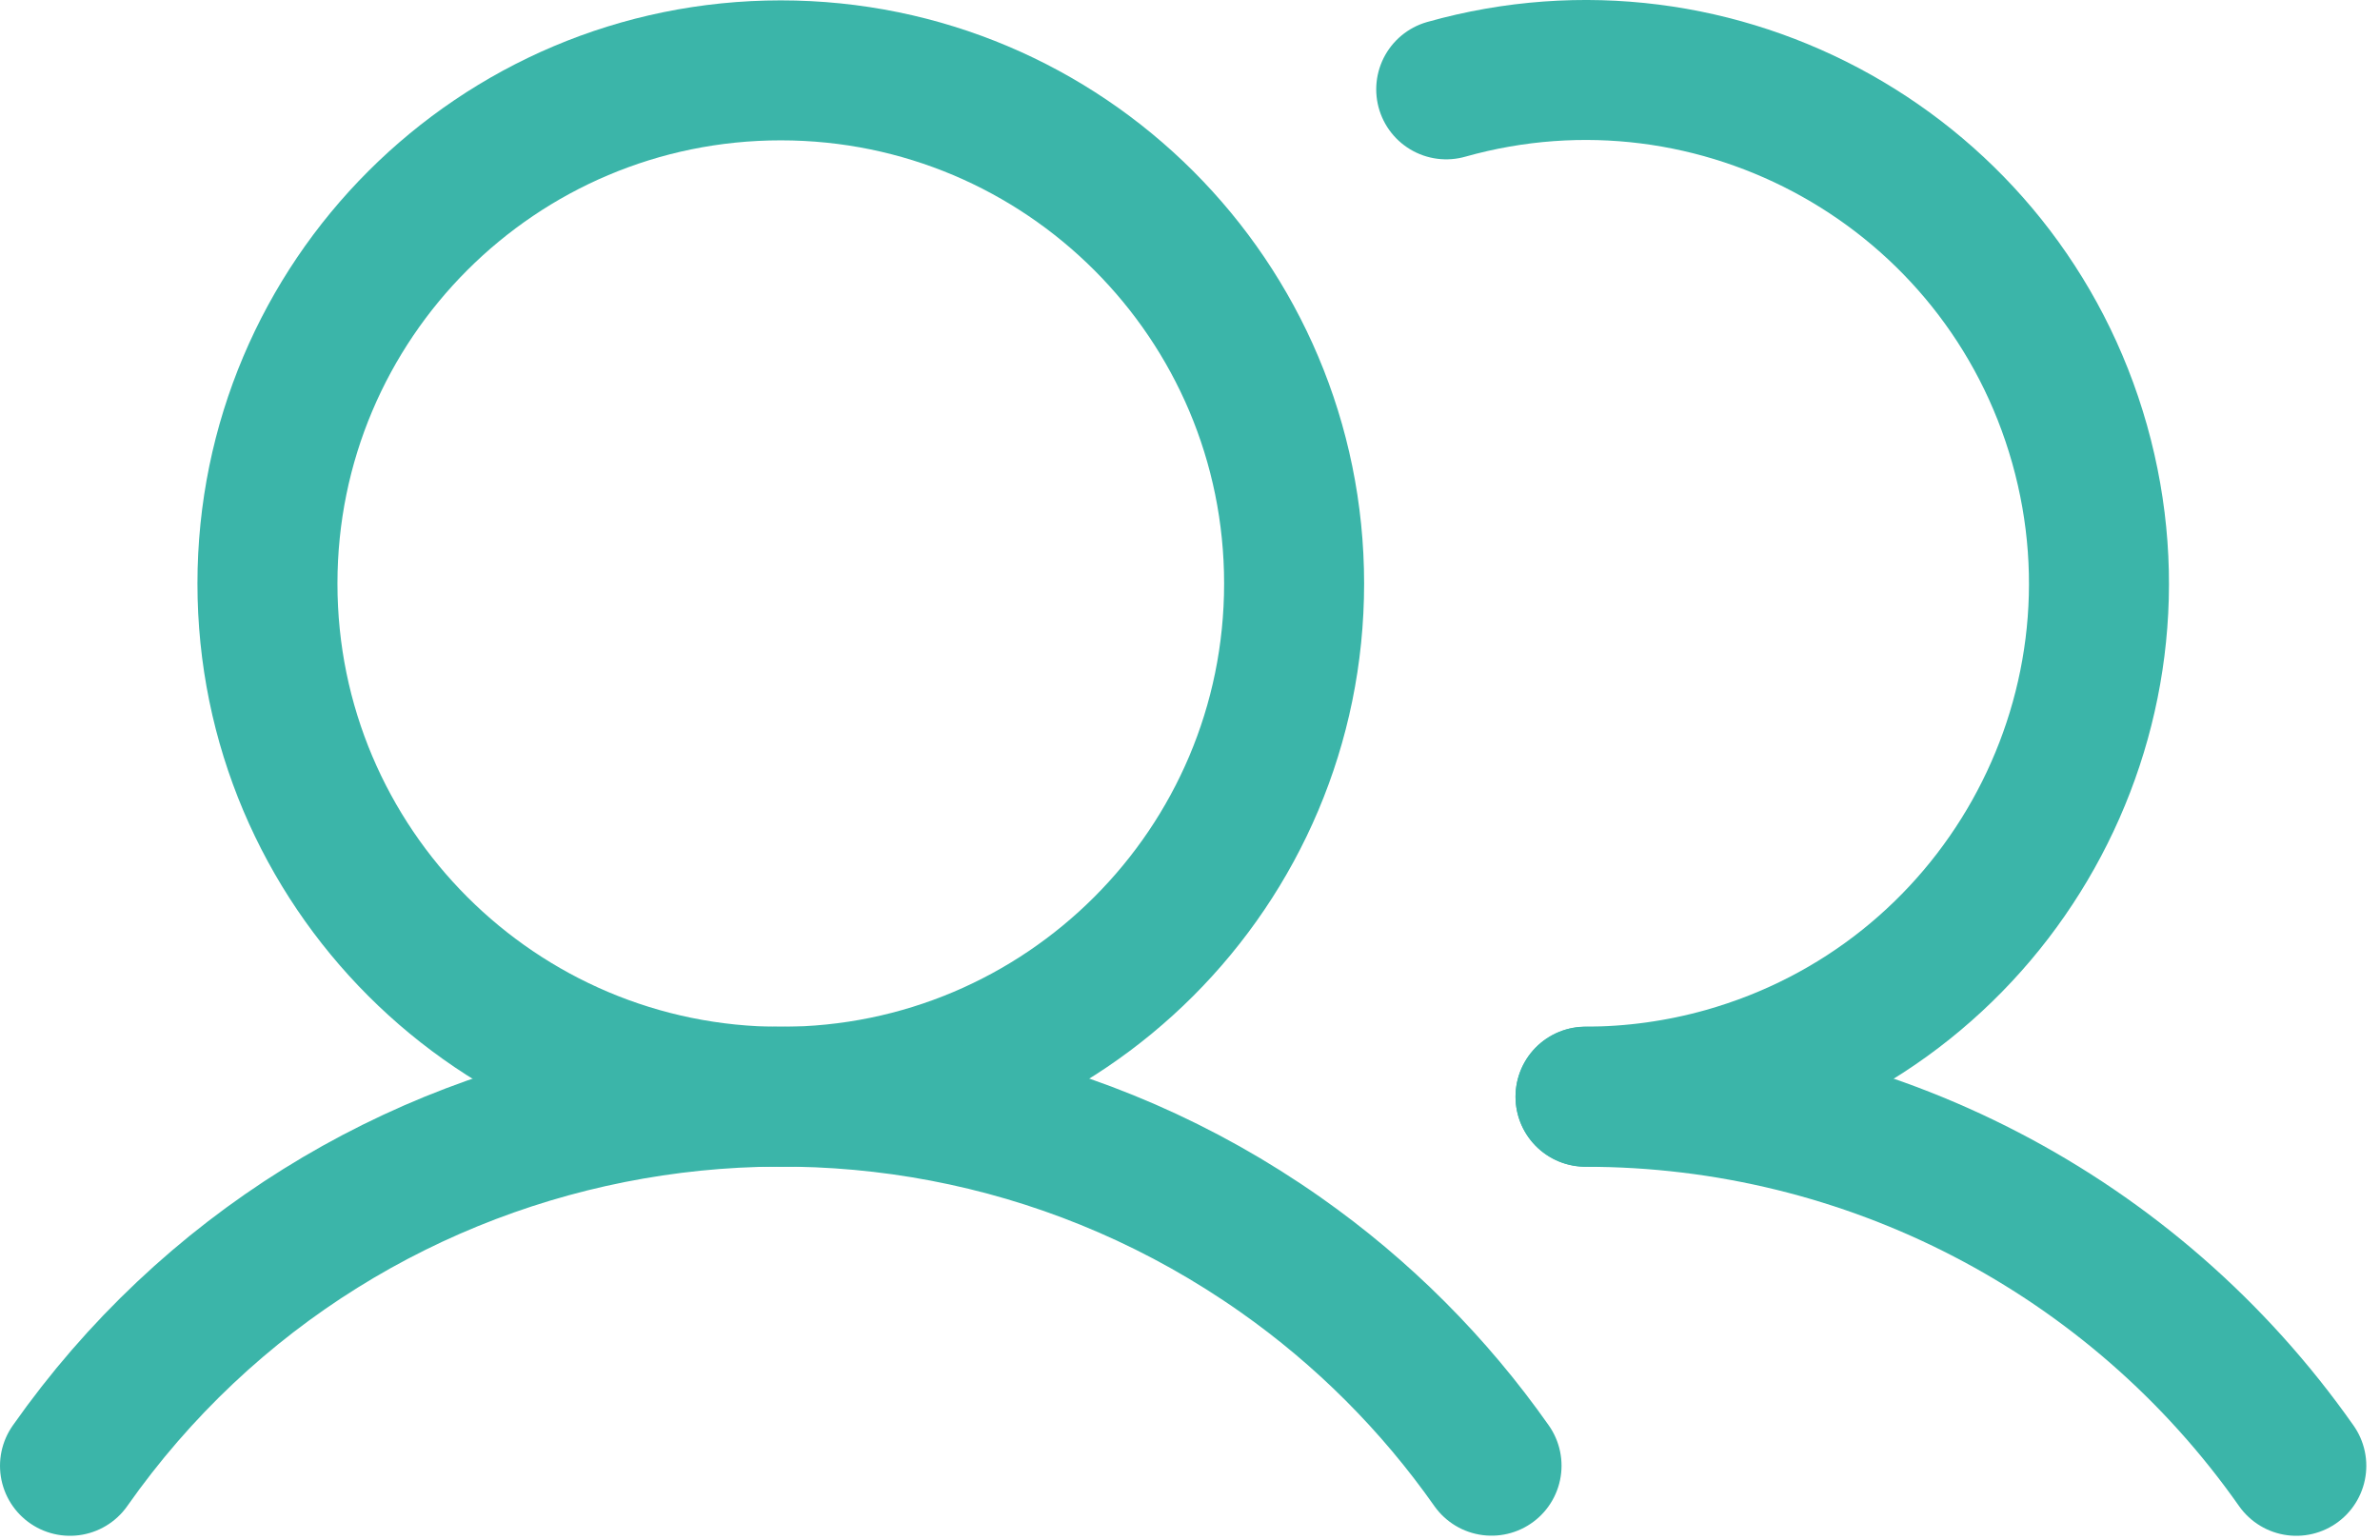 <svg width="102" height="66" viewBox="0 0 102 66" fill="none" xmlns="http://www.w3.org/2000/svg">
<path d="M33.462 47.016C45.612 47.016 55.462 37.166 55.462 25.016C55.462 12.865 45.612 3.016 33.462 3.016C21.312 3.016 11.462 12.865 11.462 25.016C11.462 37.166 21.312 47.016 33.462 47.016Z" stroke="#3BB5A9" stroke-width="6" stroke-linecap="round" stroke-linejoin="round"/>
<path d="M61.981 3.83C73.68 0.534 85.83 7.346 89.126 19.04C92.422 30.738 85.61 42.889 73.916 46.184C71.975 46.73 69.969 47.009 67.951 47.009" stroke="#3BB5A9" stroke-width="6" stroke-linecap="round" stroke-linejoin="round"/>
<path d="M3 62.834C14.825 46.008 38.052 41.959 54.878 53.784C58.394 56.255 61.452 59.313 63.923 62.829" stroke="#3BB5A9" stroke-width="6" stroke-linecap="round" stroke-linejoin="round"/>
<path d="M67.951 47.016C80.077 47.007 91.445 52.909 98.413 62.834" stroke="#3BB5A9" stroke-width="6" stroke-linecap="round" stroke-linejoin="round"/>
</svg>
